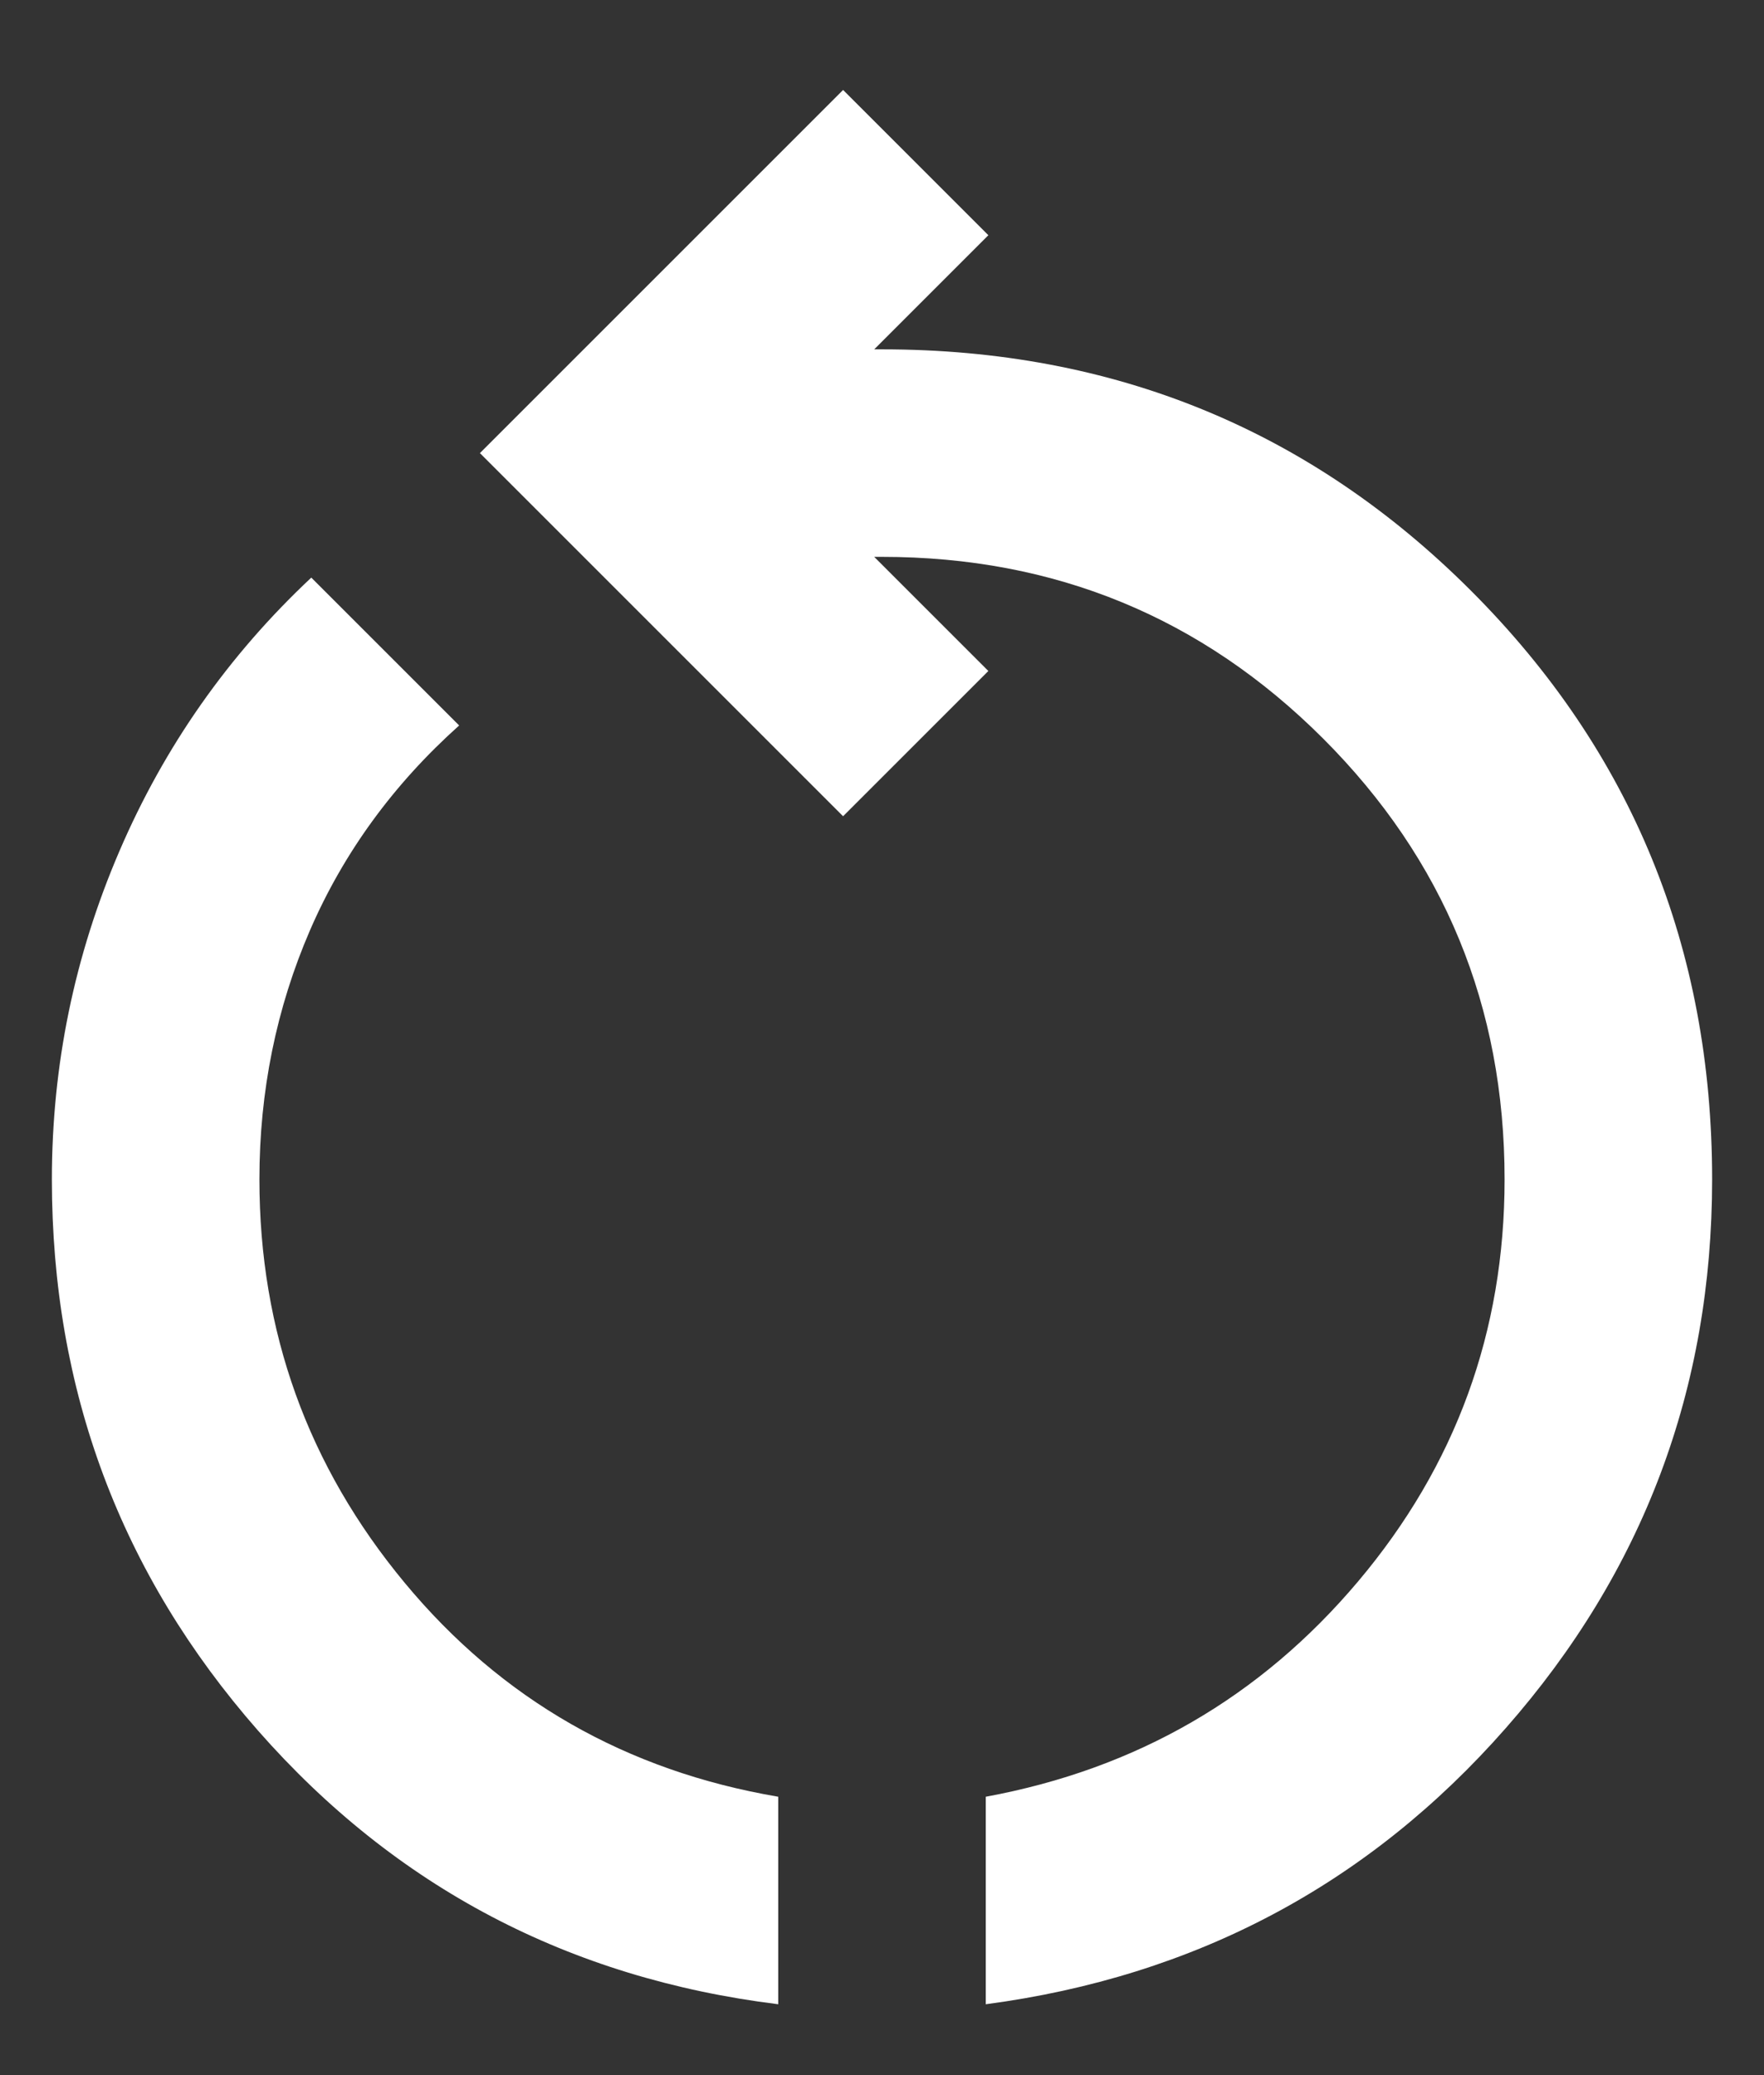 <svg width="17" height="20" viewBox="0 0 17 20" fill="none" xmlns="http://www.w3.org/2000/svg">
<rect x="0" y="0" width="17" height="20" fill="#333333" stroke="none"/>
<path d="M7.5 19.317C5.483 19.067 3.812 18.188 2.487 16.68C1.163 15.171 0.5 13.4 0.5 11.367C0.5 10.267 0.717 9.213 1.15 8.205C1.583 7.196 2.2 6.317 3 5.567L4.425 6.992C3.792 7.559 3.312 8.217 2.987 8.967C2.663 9.717 2.5 10.517 2.5 11.367C2.5 12.834 2.967 14.13 3.9 15.255C4.833 16.38 6.033 17.067 7.5 17.317V19.317ZM9.5 19.317V17.317C10.95 17.05 12.146 16.359 13.088 15.242C14.029 14.126 14.5 12.834 14.5 11.367C14.5 9.701 13.917 8.284 12.75 7.117C11.583 5.951 10.167 5.367 8.5 5.367H8.425L9.525 6.467L8.125 7.867L4.625 4.367L8.125 0.867L9.525 2.267L8.425 3.367H8.5C10.733 3.367 12.625 4.142 14.175 5.692C15.725 7.242 16.5 9.134 16.5 11.367C16.5 13.384 15.838 15.146 14.512 16.655C13.188 18.163 11.517 19.05 9.5 19.317Z" fill="white"/>
</svg>
